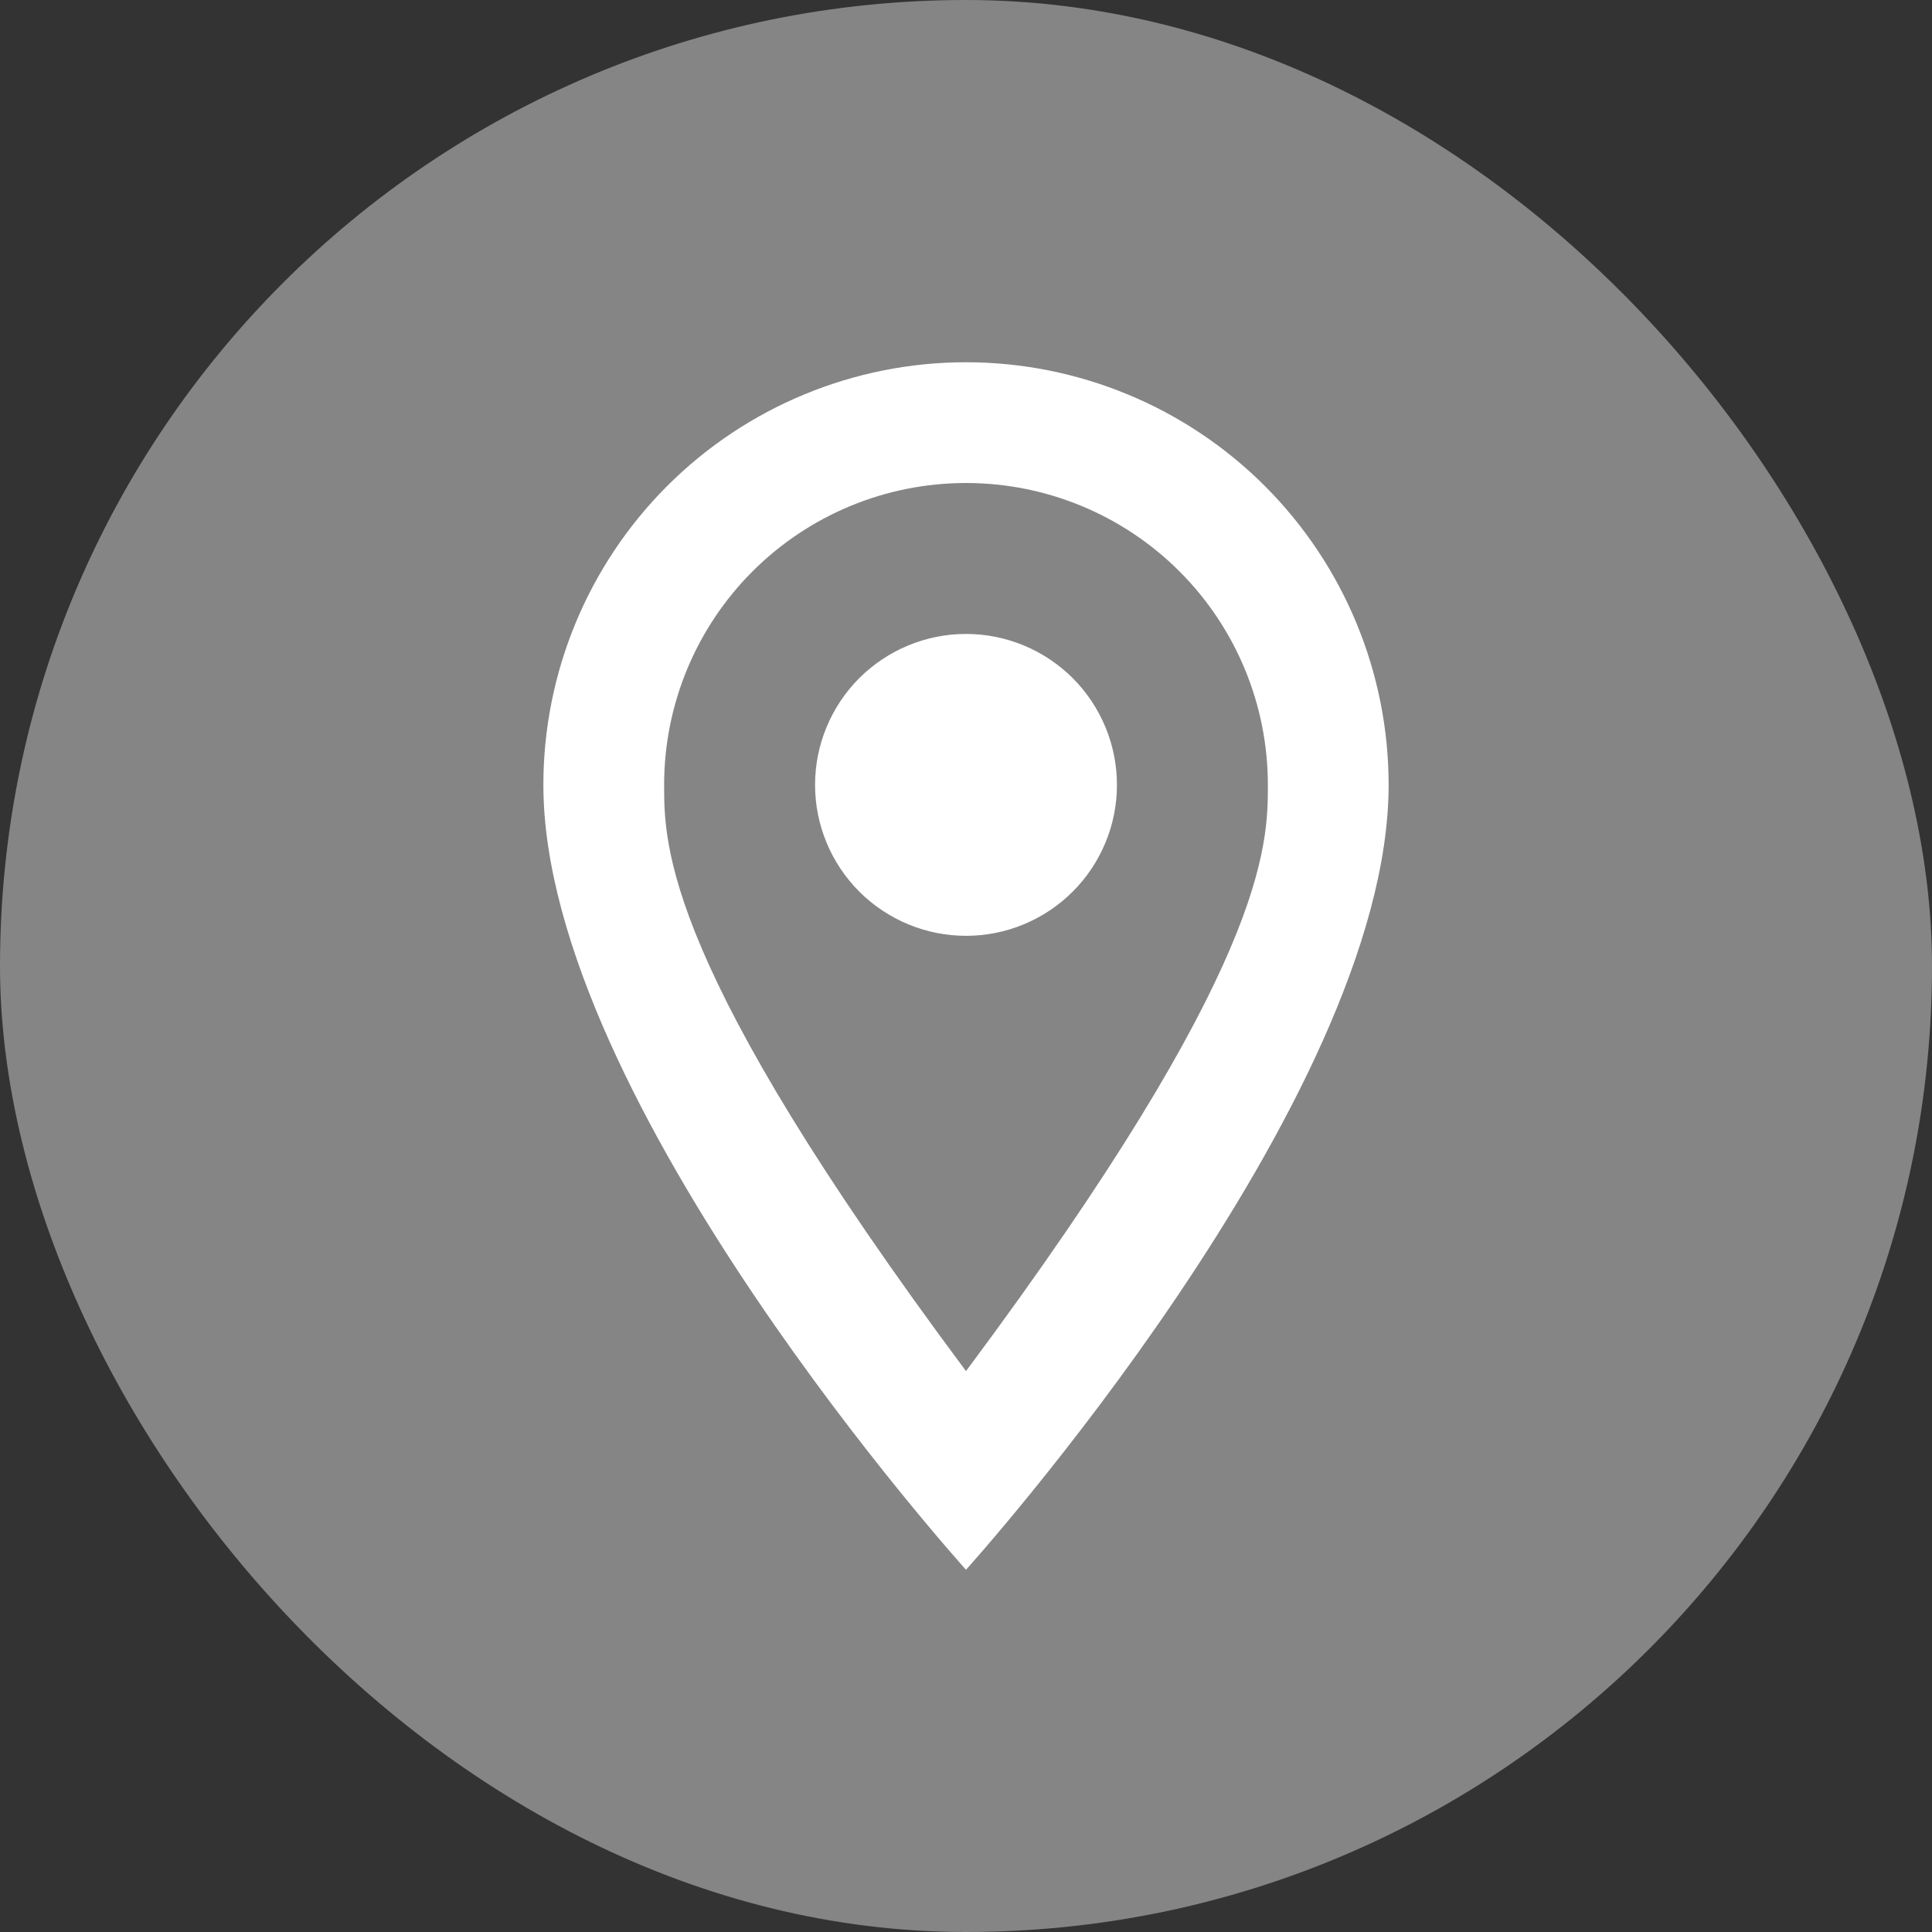 <svg width="16" height="16" viewBox="0 0 16 16" fill="none" xmlns="http://www.w3.org/2000/svg">
<rect x="0" y="0" width="16" height="16" fill="#333333" stroke="none"/>
<rect width="16" height="16" rx="8" fill="white" fill-opacity="0.4"/>
<path d="M8 5.25C8.332 5.25 8.649 5.382 8.884 5.616C9.118 5.851 9.25 6.168 9.25 6.5C9.25 6.664 9.218 6.827 9.155 6.978C9.092 7.13 9 7.268 8.884 7.384C8.768 7.5 8.63 7.592 8.478 7.655C8.327 7.718 8.164 7.75 8 7.75C7.668 7.75 7.351 7.618 7.116 7.384C6.882 7.149 6.75 6.832 6.75 6.5C6.75 6.168 6.882 5.851 7.116 5.616C7.351 5.382 7.668 5.25 8 5.25ZM8 3C8.928 3 9.819 3.369 10.475 4.025C11.131 4.681 11.5 5.572 11.5 6.5C11.5 9.125 8 13 8 13C8 13 4.5 9.125 4.5 6.5C4.5 5.572 4.869 4.681 5.525 4.025C6.181 3.369 7.072 3 8 3ZM8 4C7.337 4 6.701 4.263 6.232 4.732C5.763 5.201 5.5 5.837 5.5 6.5C5.5 7 5.5 8 8 11.355C10.5 8 10.5 7 10.5 6.5C10.5 5.837 10.237 5.201 9.768 4.732C9.299 4.263 8.663 4 8 4Z" fill="white"/>
</svg>
